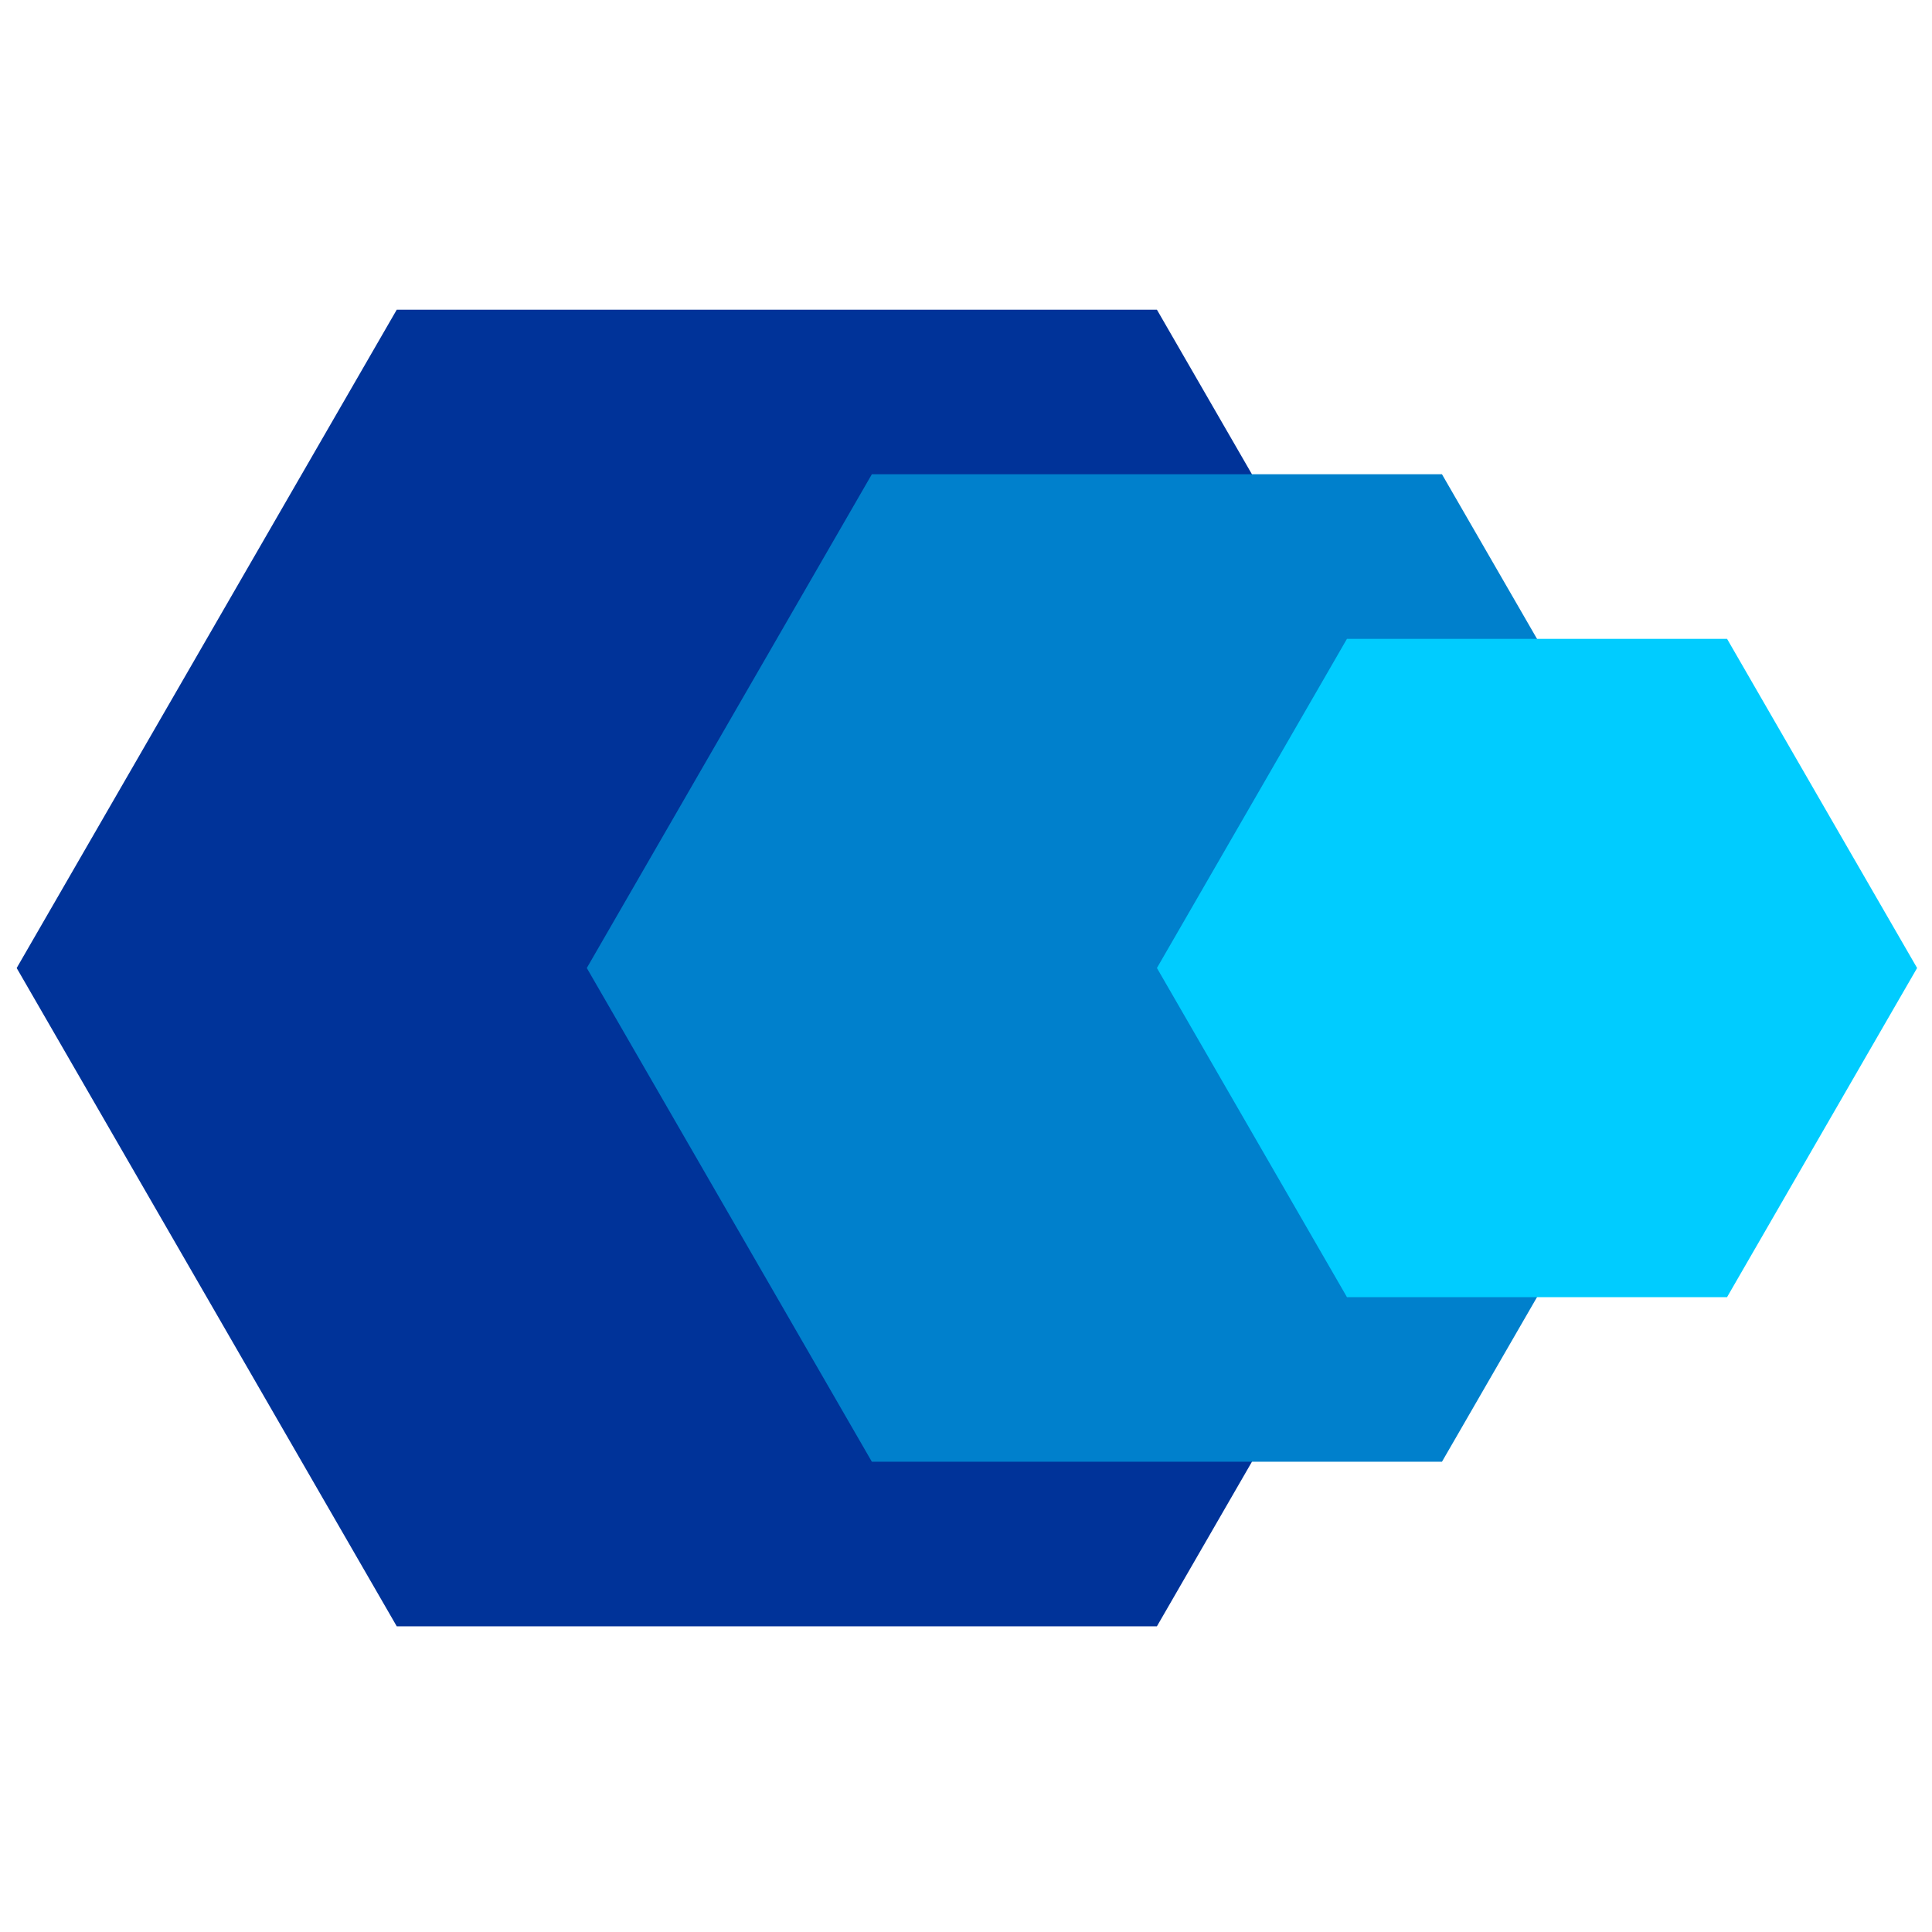 <svg width="256" height="256" viewBox="0 0 114 78" fill="none" xmlns="http://www.w3.org/2000/svg">
<path fill-rule="evenodd" clip-rule="evenodd" d="M0.984 39.119L12.198 58.541L23.411 77.963H45.838H68.265L79.479 58.541L90.693 39.119L79.479 19.696L68.265 0.273H45.838H23.411L12.198 19.696L0.984 39.119Z" fill="#003399"/>
<path fill-rule="evenodd" clip-rule="evenodd" d="M34.625 39.118C37.428 43.973 40.231 48.83 43.035 53.685C45.838 58.541 48.642 63.397 51.445 68.252C57.051 68.252 62.659 68.252 68.265 68.252C73.873 68.252 79.479 68.252 85.085 68.252C87.889 63.397 90.693 58.541 93.496 53.685C96.299 48.83 99.103 43.974 101.907 39.118C99.103 34.263 96.3 29.407 93.496 24.551C90.693 19.696 87.89 14.84 85.085 9.984C79.479 9.984 73.872 9.984 68.265 9.984C62.658 9.984 57.051 9.984 51.445 9.984C48.642 14.839 45.839 19.695 43.035 24.551C40.231 29.407 37.428 34.263 34.625 39.118Z" fill="#0080CC"/>
<path fill-rule="evenodd" clip-rule="evenodd" d="M68.266 39.118L73.873 48.829L79.479 58.54H90.693H101.907L107.513 48.829L113.121 39.118L107.513 29.407L101.907 19.695H90.693H79.479L73.873 29.407L68.266 39.118Z" fill="#00CCFF"/>
</svg>

